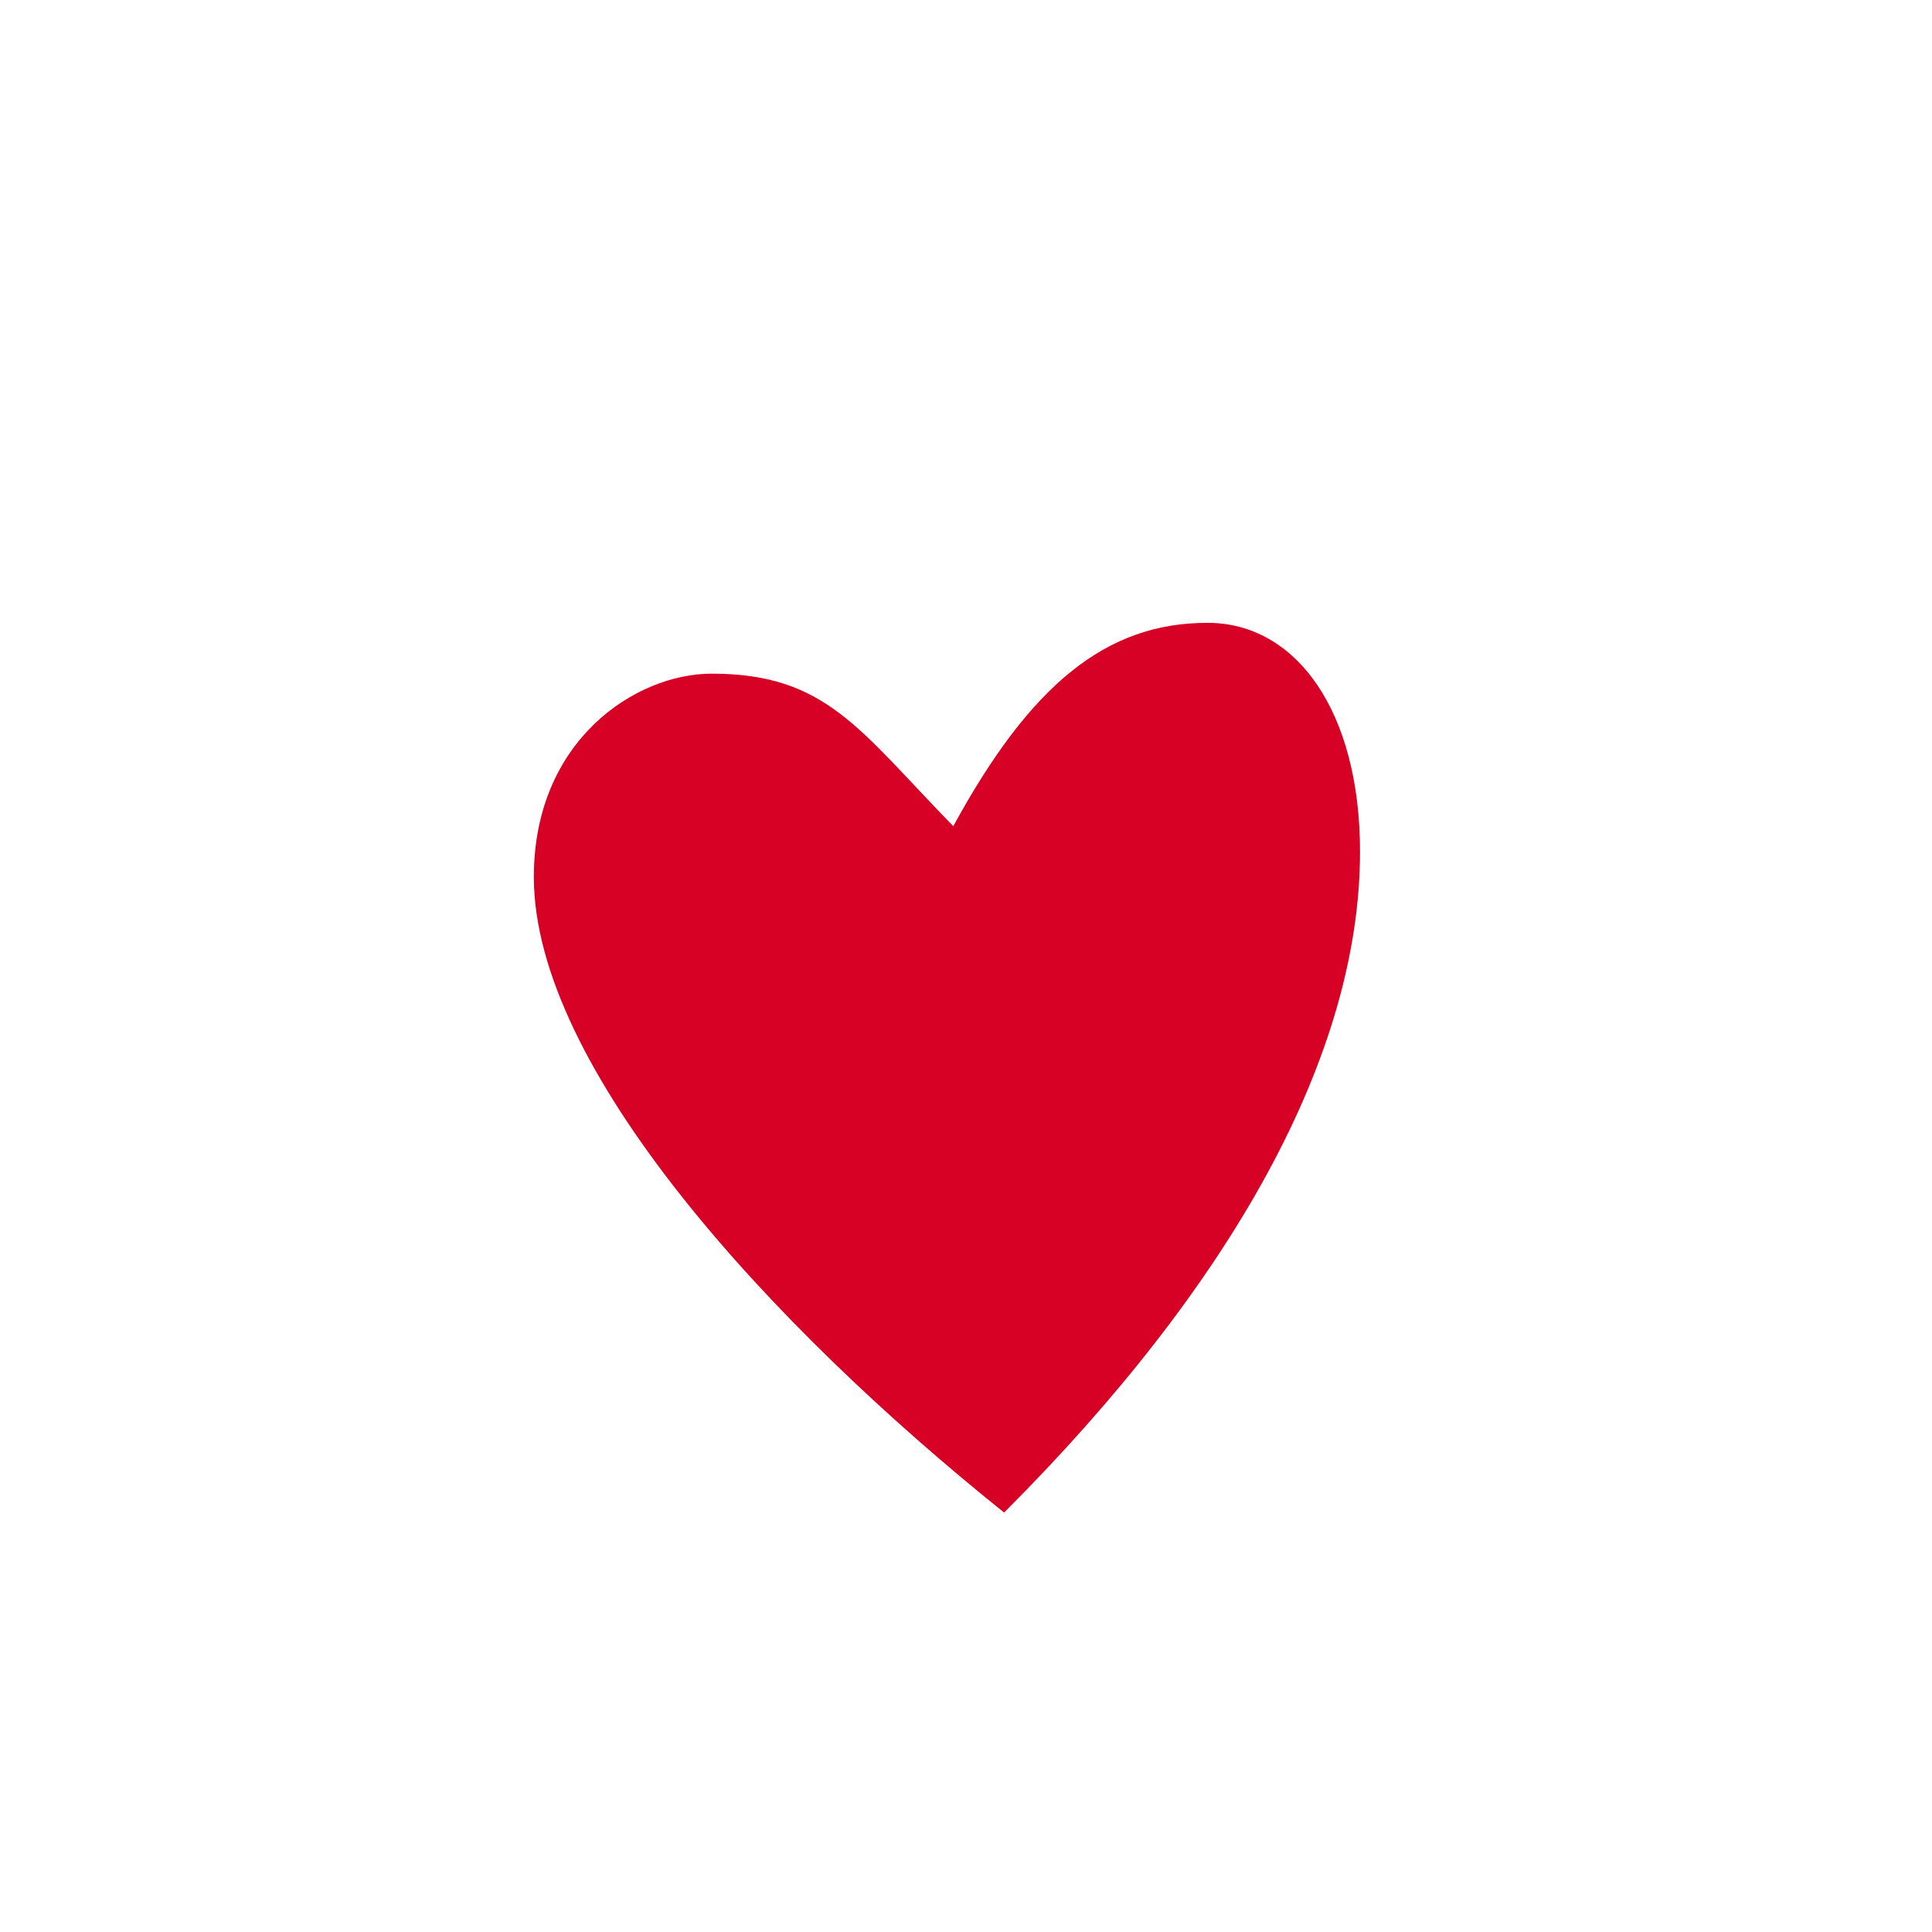 <svg width="76" height="76" viewBox="0 0 76 76" fill="none" xmlns="http://www.w3.org/2000/svg">
<circle cx="38" cy="38" r="38" fill="white"/>
<g filter="url(#filter0_i_0_1)">
<path d="M54.5 31.5C54.5 39.5 49.485 48.51 40.5 57.5C31.324 50.151 22 40 22 32.5C22 27.125 26 24.5 29 24.5C33.5 24.5 34.797 26.705 38.5 30.5C41.529 24.945 44.5 22.5 48.5 22.5C52 22.5 54.5 26 54.5 31.5Z" fill="#D70125"/>
</g>
<defs>
<filter id="filter0_i_0_1" x="21" y="22.5" width="33.5" height="37" filterUnits="userSpaceOnUse" color-interpolation-filters="sRGB">
<feFlood flood-opacity="0" result="BackgroundImageFix"/>
<feBlend mode="normal" in="SourceGraphic" in2="BackgroundImageFix" result="shape"/>
<feColorMatrix in="SourceAlpha" type="matrix" values="0 0 0 0 0 0 0 0 0 0 0 0 0 0 0 0 0 0 127 0" result="hardAlpha"/>
<feOffset dx="-1" dy="2"/>
<feGaussianBlur stdDeviation="1.5"/>
<feComposite in2="hardAlpha" operator="arithmetic" k2="-1" k3="1"/>
<feColorMatrix type="matrix" values="0 0 0 0 0 0 0 0 0 0 0 0 0 0 0 0 0 0 0.25 0"/>
<feBlend mode="normal" in2="shape" result="effect1_innerShadow_0_1"/>
</filter>
</defs>
</svg>
